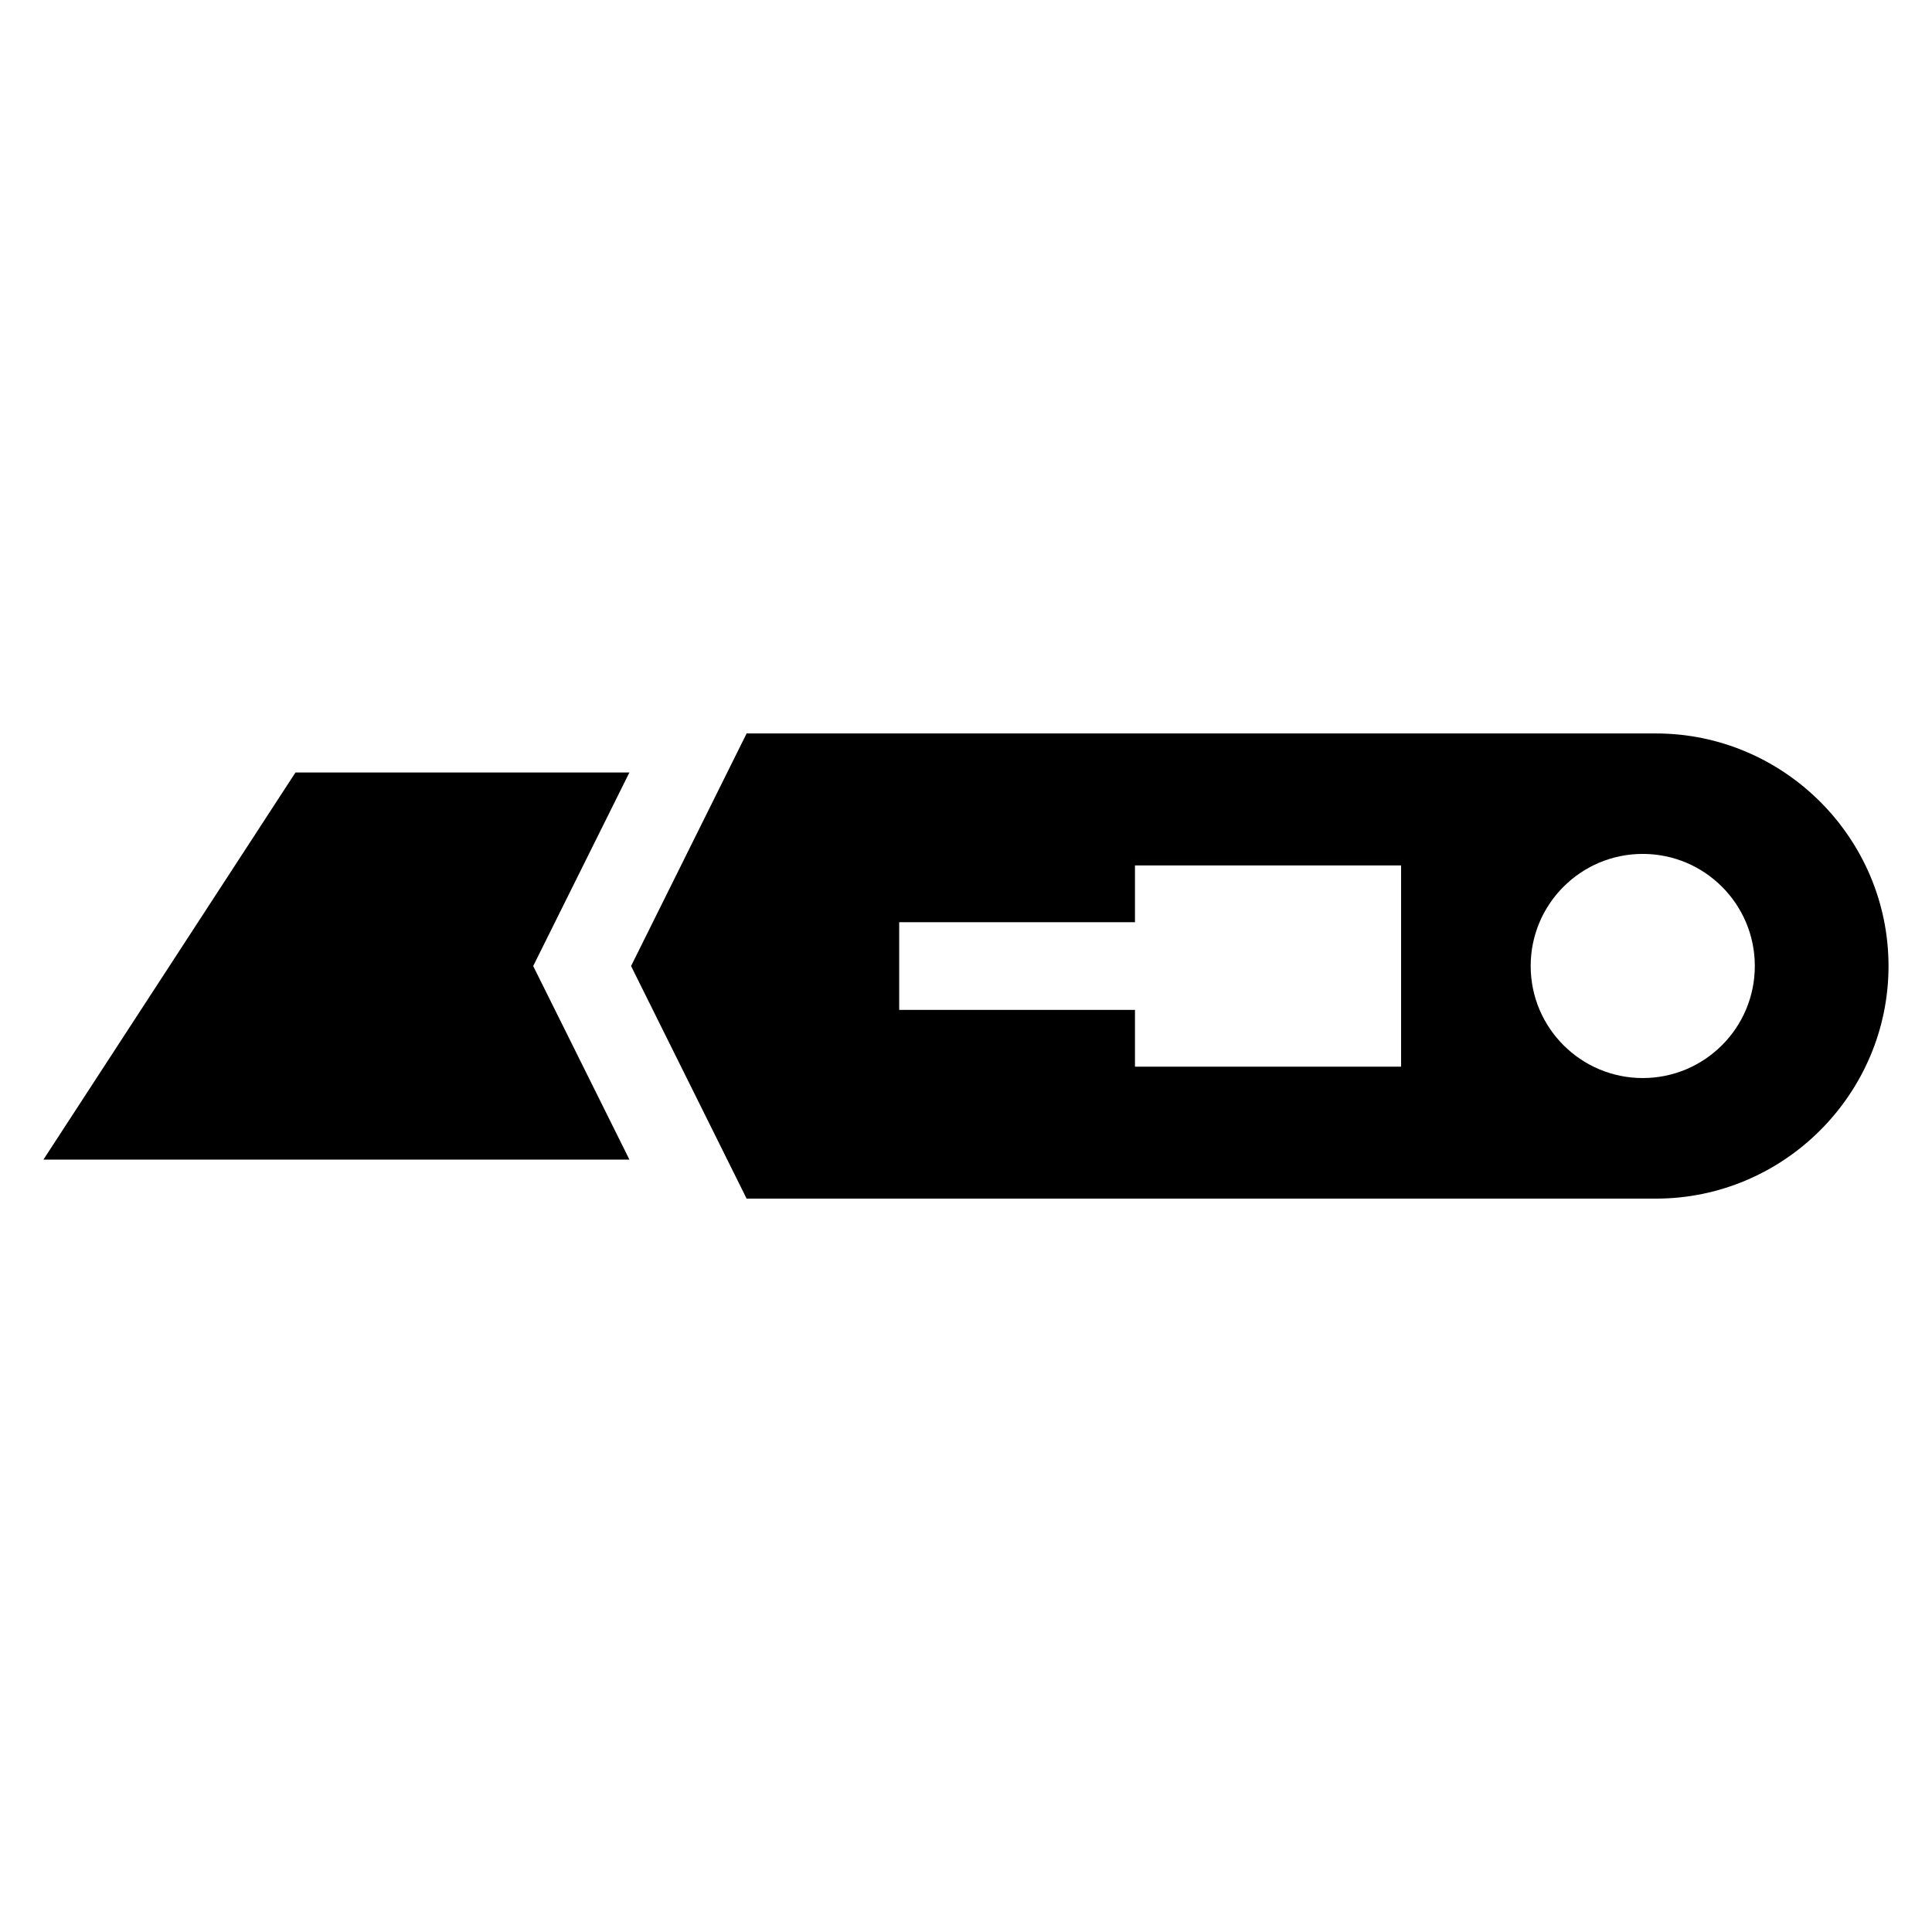 <?xml version="1.0" encoding="UTF-8"?>
<!-- Uploaded to: ICON Repo, www.iconrepo.com, Generator: ICON Repo Mixer Tools -->
<svg fill="#000000" width="800px" height="800px" version="1.1" viewBox="144 144 512 512" xmlns="http://www.w3.org/2000/svg">
 <path d="m311.24 400.01 30.621-61.637h240.98c33.902 0 61.637 27.734 61.637 61.637 0 33.902-27.734 61.637-61.637 61.637h-240.98zm-88.934-51.297h88.496l-25.5 51.297 25.5 51.297h-155.29l66.789-102.58zm357.04 21.582c16.398 0 29.699 13.301 29.699 29.699 0 16.398-13.301 29.699-29.699 29.699-16.398 0-29.699-13.301-29.699-29.699 0-16.398 13.301-29.699 29.699-29.699zm-197.05 18.094h62.484v-15.039h70.523v53.324h-70.523v-15.039h-62.484z" fill-rule="evenodd"/>
</svg>